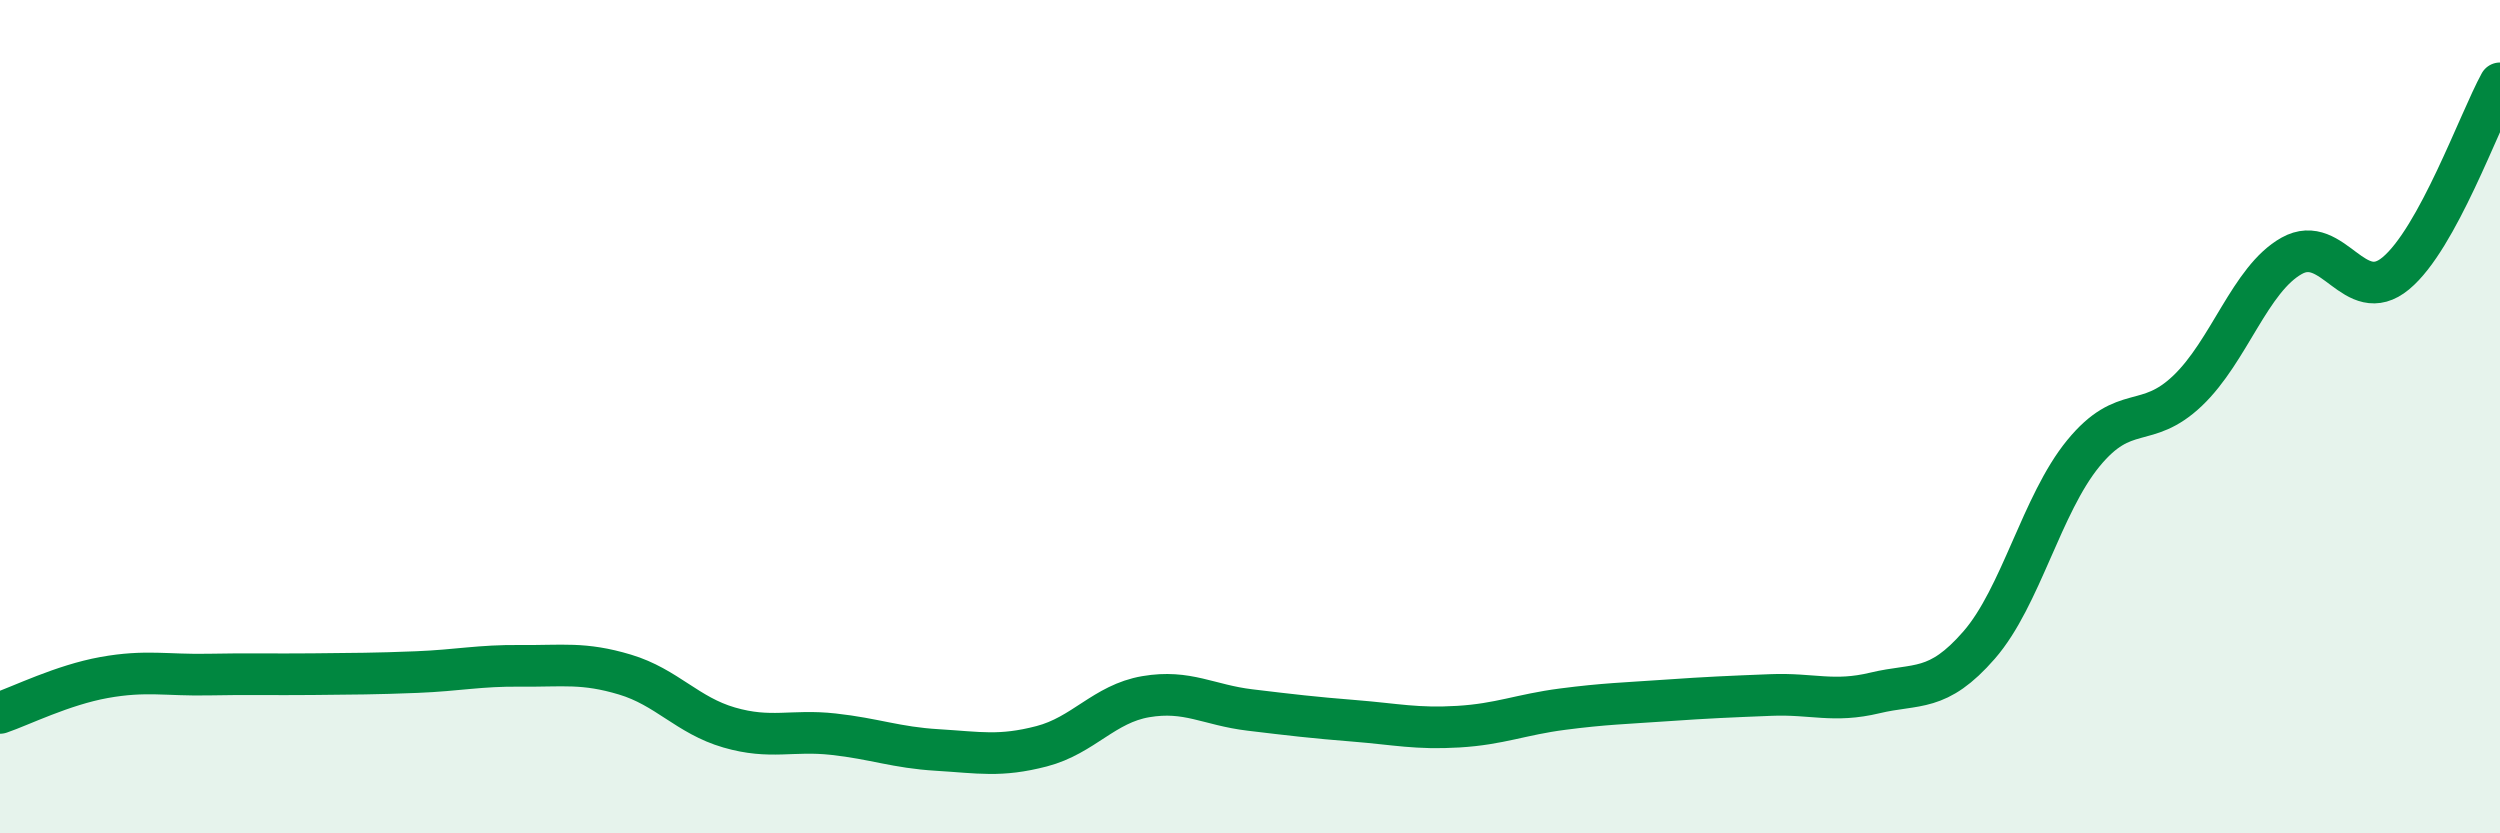 
    <svg width="60" height="20" viewBox="0 0 60 20" xmlns="http://www.w3.org/2000/svg">
      <path
        d="M 0,17.11 C 0.5,16.94 1.5,16.44 2.5,16.26 C 3.5,16.08 4,16.21 5,16.19 C 6,16.17 6.5,16.19 7.5,16.18 C 8.5,16.17 9,16.17 10,16.13 C 11,16.09 11.5,15.97 12.5,15.98 C 13.5,15.99 14,15.89 15,16.19 C 16,16.49 16.5,17.17 17.5,17.46 C 18.5,17.75 19,17.51 20,17.62 C 21,17.73 21.5,17.94 22.5,18 C 23.5,18.06 24,18.17 25,17.91 C 26,17.65 26.5,16.89 27.5,16.72 C 28.5,16.55 29,16.92 30,17.04 C 31,17.16 31.5,17.22 32.5,17.3 C 33.5,17.38 34,17.5 35,17.44 C 36,17.38 36.5,17.15 37.5,17.02 C 38.5,16.89 39,16.88 40,16.81 C 41,16.74 41.5,16.72 42.5,16.68 C 43.5,16.64 44,16.87 45,16.63 C 46,16.39 46.5,16.63 47.5,15.48 C 48.5,14.33 49,12.1 50,10.88 C 51,9.66 51.5,10.33 52.5,9.38 C 53.5,8.43 54,6.7 55,6.14 C 56,5.58 56.5,7.39 57.5,6.56 C 58.5,5.73 59.5,2.91 60,2L60 20L0 20Z"
        fill="#008740"
        opacity="0.1"
        stroke-linecap="round"
        stroke-linejoin="round"
      />
      <path
        d="M 0,17.11 C 0.5,16.94 1.5,16.44 2.5,16.26 C 3.5,16.08 4,16.21 5,16.19 C 6,16.17 6.5,16.19 7.5,16.18 C 8.5,16.17 9,16.17 10,16.13 C 11,16.09 11.5,15.97 12.5,15.98 C 13.5,15.99 14,15.89 15,16.19 C 16,16.49 16.5,17.17 17.5,17.46 C 18.5,17.75 19,17.51 20,17.62 C 21,17.73 21.5,17.94 22.5,18 C 23.5,18.06 24,18.17 25,17.91 C 26,17.65 26.5,16.89 27.5,16.72 C 28.5,16.55 29,16.92 30,17.04 C 31,17.16 31.5,17.22 32.5,17.3 C 33.5,17.38 34,17.5 35,17.44 C 36,17.38 36.5,17.15 37.5,17.02 C 38.5,16.89 39,16.88 40,16.81 C 41,16.74 41.5,16.72 42.5,16.68 C 43.5,16.64 44,16.87 45,16.63 C 46,16.39 46.5,16.63 47.5,15.48 C 48.5,14.33 49,12.1 50,10.88 C 51,9.66 51.5,10.33 52.5,9.38 C 53.5,8.43 54,6.7 55,6.14 C 56,5.58 56.5,7.39 57.5,6.56 C 58.5,5.73 59.5,2.91 60,2"
        stroke="#008740"
        stroke-width="1"
        fill="none"
        stroke-linecap="round"
        stroke-linejoin="round"
      />
    </svg>
  